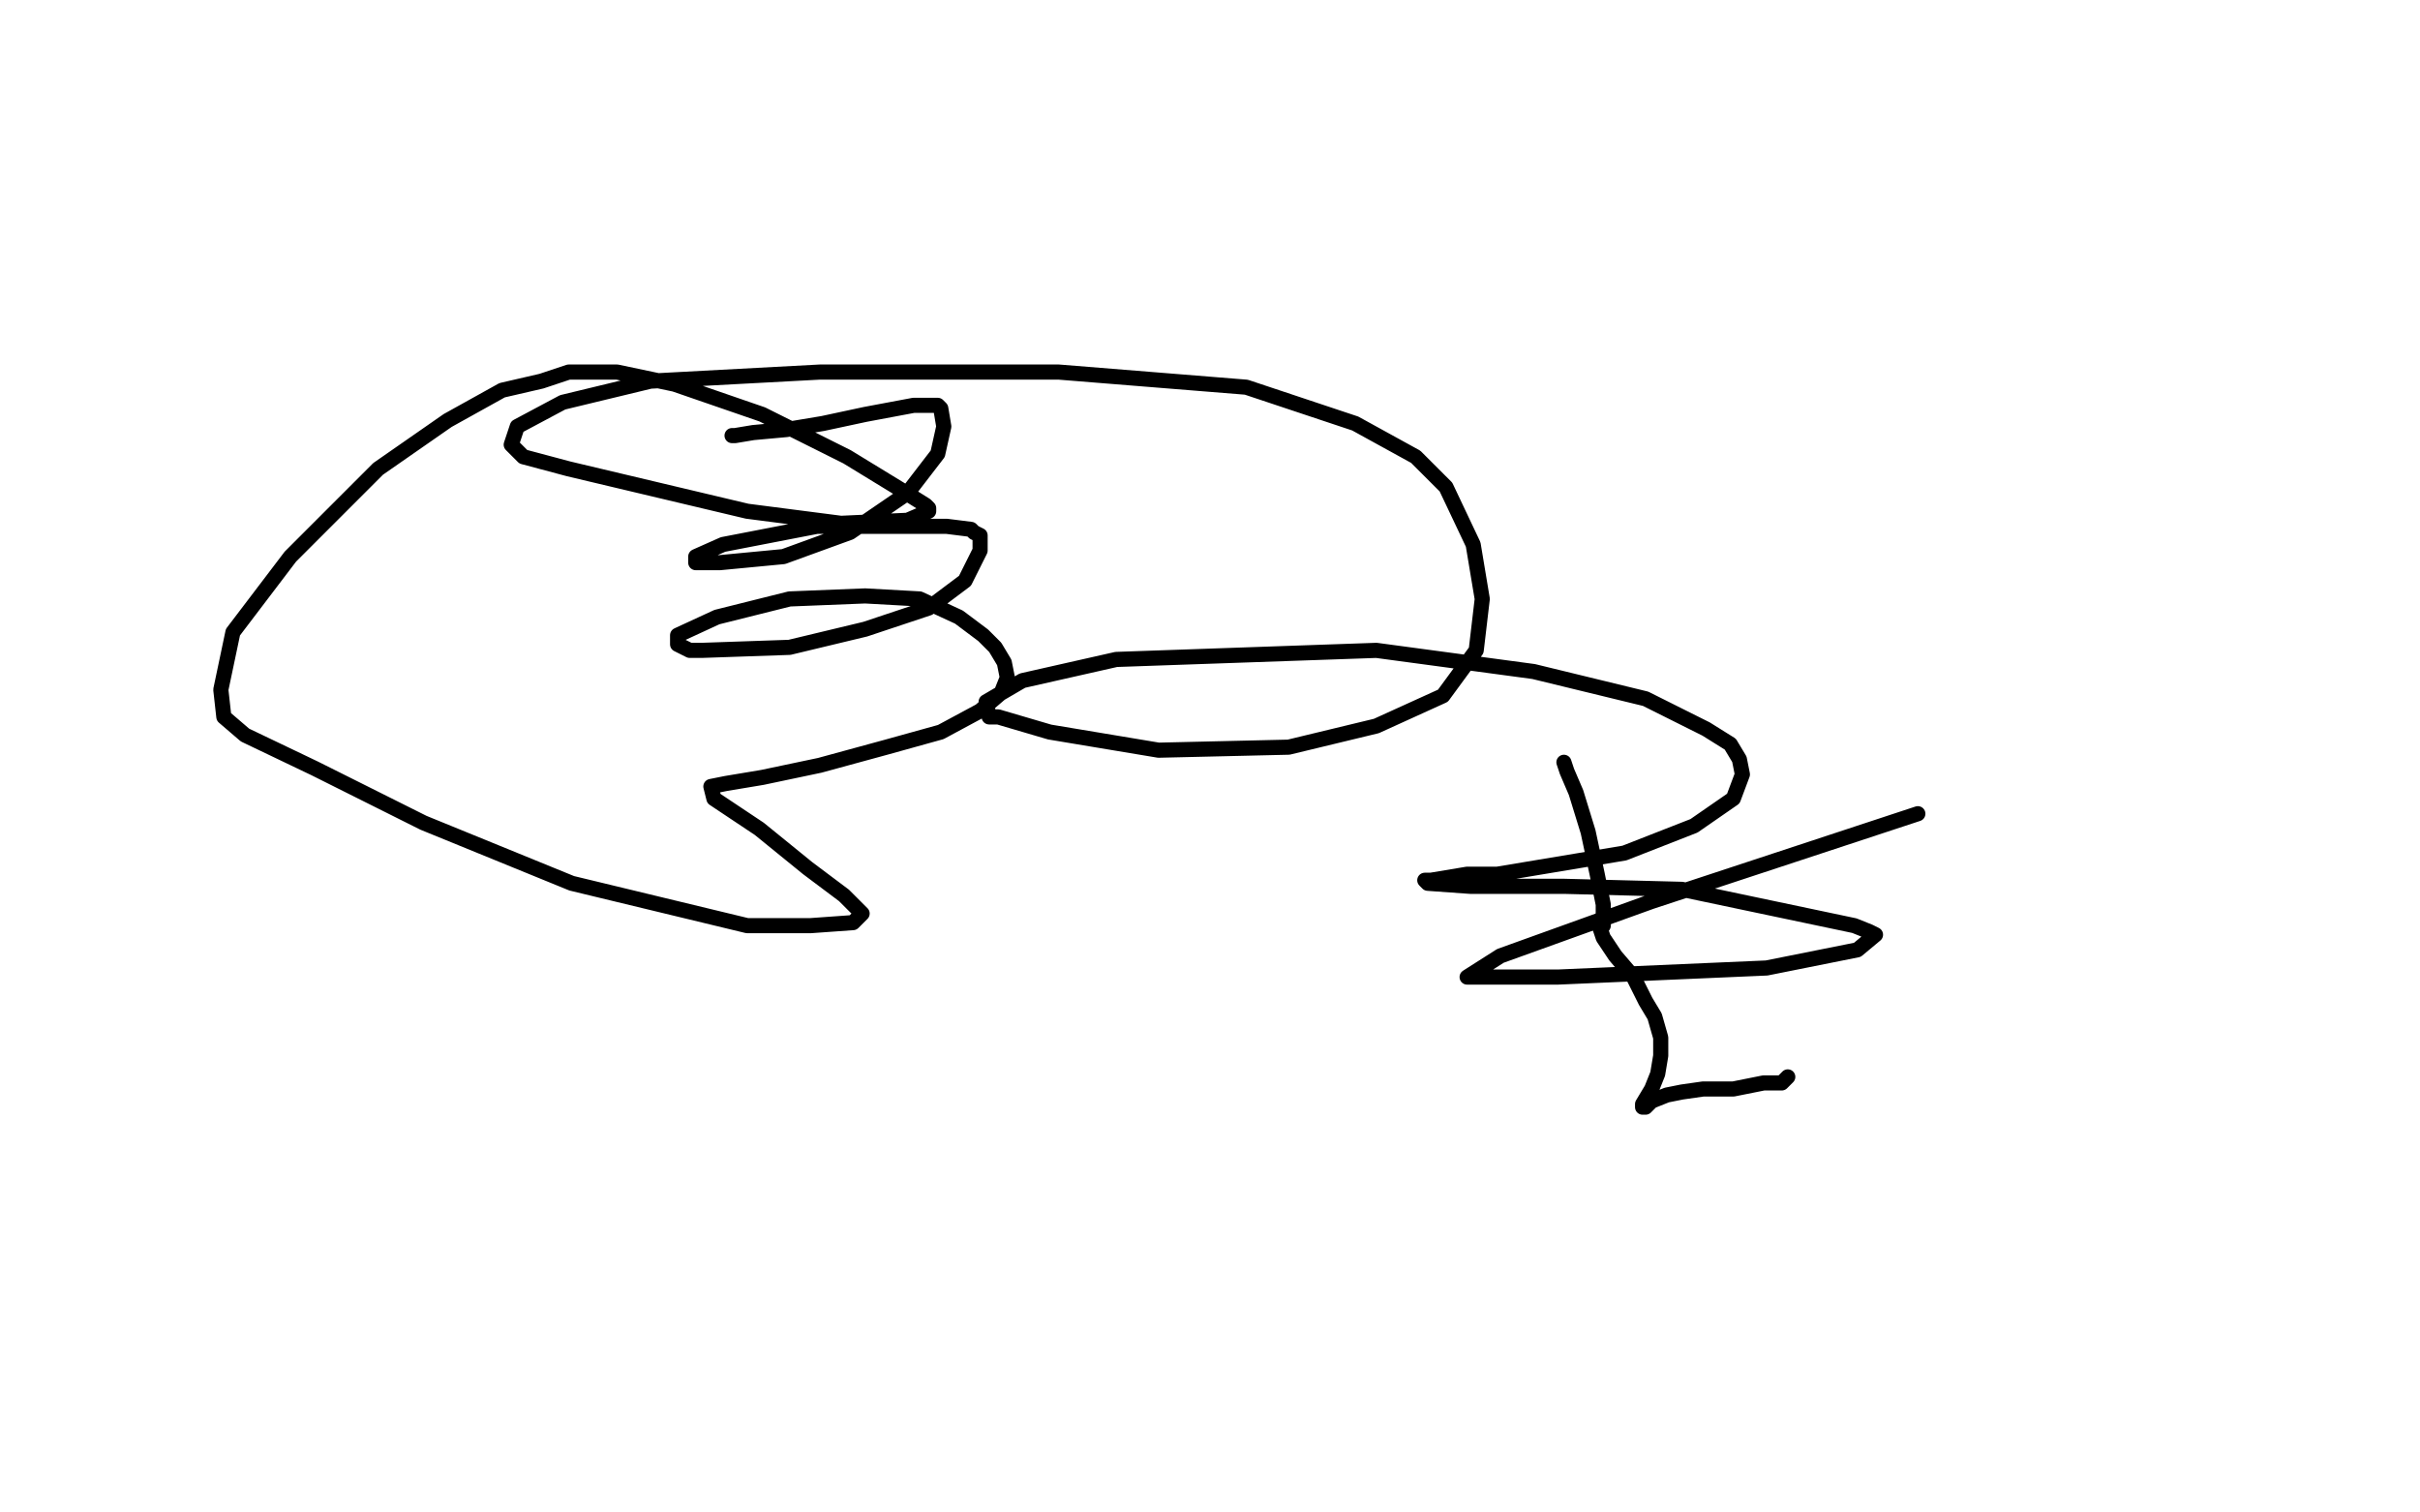 <?xml version="1.0" standalone="no"?>
<!DOCTYPE svg PUBLIC "-//W3C//DTD SVG 1.1//EN"
"http://www.w3.org/Graphics/SVG/1.1/DTD/svg11.dtd">

<svg width="800" height="500" version="1.1" xmlns="http://www.w3.org/2000/svg" xmlns:xlink="http://www.w3.org/1999/xlink" style="stroke-antialiasing: false"><desc>This SVG has been created on https://colorillo.com/</desc><rect x='0' y='0' width='800' height='500' style='fill: rgb(255,255,255); stroke-width:0' /><polyline points="243,144 242,144 242,144 243,144 243,144 249,143 249,143 260,142 260,142 272,140 272,140 286,137 286,137 302,134 306,134 309,134 310,134 311,135 312,141 310,150 300,163 281,176 259,184 238,186 232,186 230,186 230,184 239,180 270,174 294,174 313,174 321,175 322,176 324,177 324,182 319,192 307,201 286,208 261,214 232,215 228,215 226,214 224,213 224,210 237,204 261,198 286,197 304,198 317,204 325,210 329,214 332,219 333,224 331,229 324,235 311,242 293,247 271,253 252,257 240,259 235,260 236,264 251,274 267,287 279,296 283,300 284,301 285,302 282,305 268,306 247,306 189,292 140,272 104,254 81,243 74,237 73,228 77,209 96,184 125,155 148,139 166,129 179,126 188,123 204,123 223,127 252,137 280,151 298,162 306,167 307,168 307,169 300,172 278,173 247,169 188,155 173,151 169,147 171,141 186,133 215,126 271,123 350,123 412,128 448,140 468,151 478,161 487,180 490,198 488,215 477,230 455,240 426,247 383,248 347,242 330,237 327,237 326,232 338,225 369,218 455,215 507,222 544,231 564,241 572,246 575,251 576,256 573,264 560,273 537,282 495,289 485,289 473,291 471,291 472,292 486,293 517,293 556,294 594,302 613,306 618,308 620,309 614,314 584,320 515,323 491,323 487,323 485,323 496,316 546,298 634,269" style="fill: none; stroke: #000000; stroke-width: 5; stroke-linejoin: round; stroke-linecap: round; stroke-antialiasing: false; stroke-antialias: 0; opacity: 1.0"/>
<polyline points="517,252 518,255 518,255 521,262 521,262 525,275 525,275 528,289 528,289 530,299 530,299 530,302 530,302 530,304 530,304 530,306 529,306 529,307 530,310 534,316 540,323 544,331 547,336 549,343 549,349 548,355 546,360 543,365 543,366 544,366 546,364 551,362 556,361 563,360 573,360 583,358 589,358 590,357 591,356" style="fill: none; stroke: #000000; stroke-width: 5; stroke-linejoin: round; stroke-linecap: round; stroke-antialiasing: false; stroke-antialias: 0; opacity: 1.0"/>
</svg>

